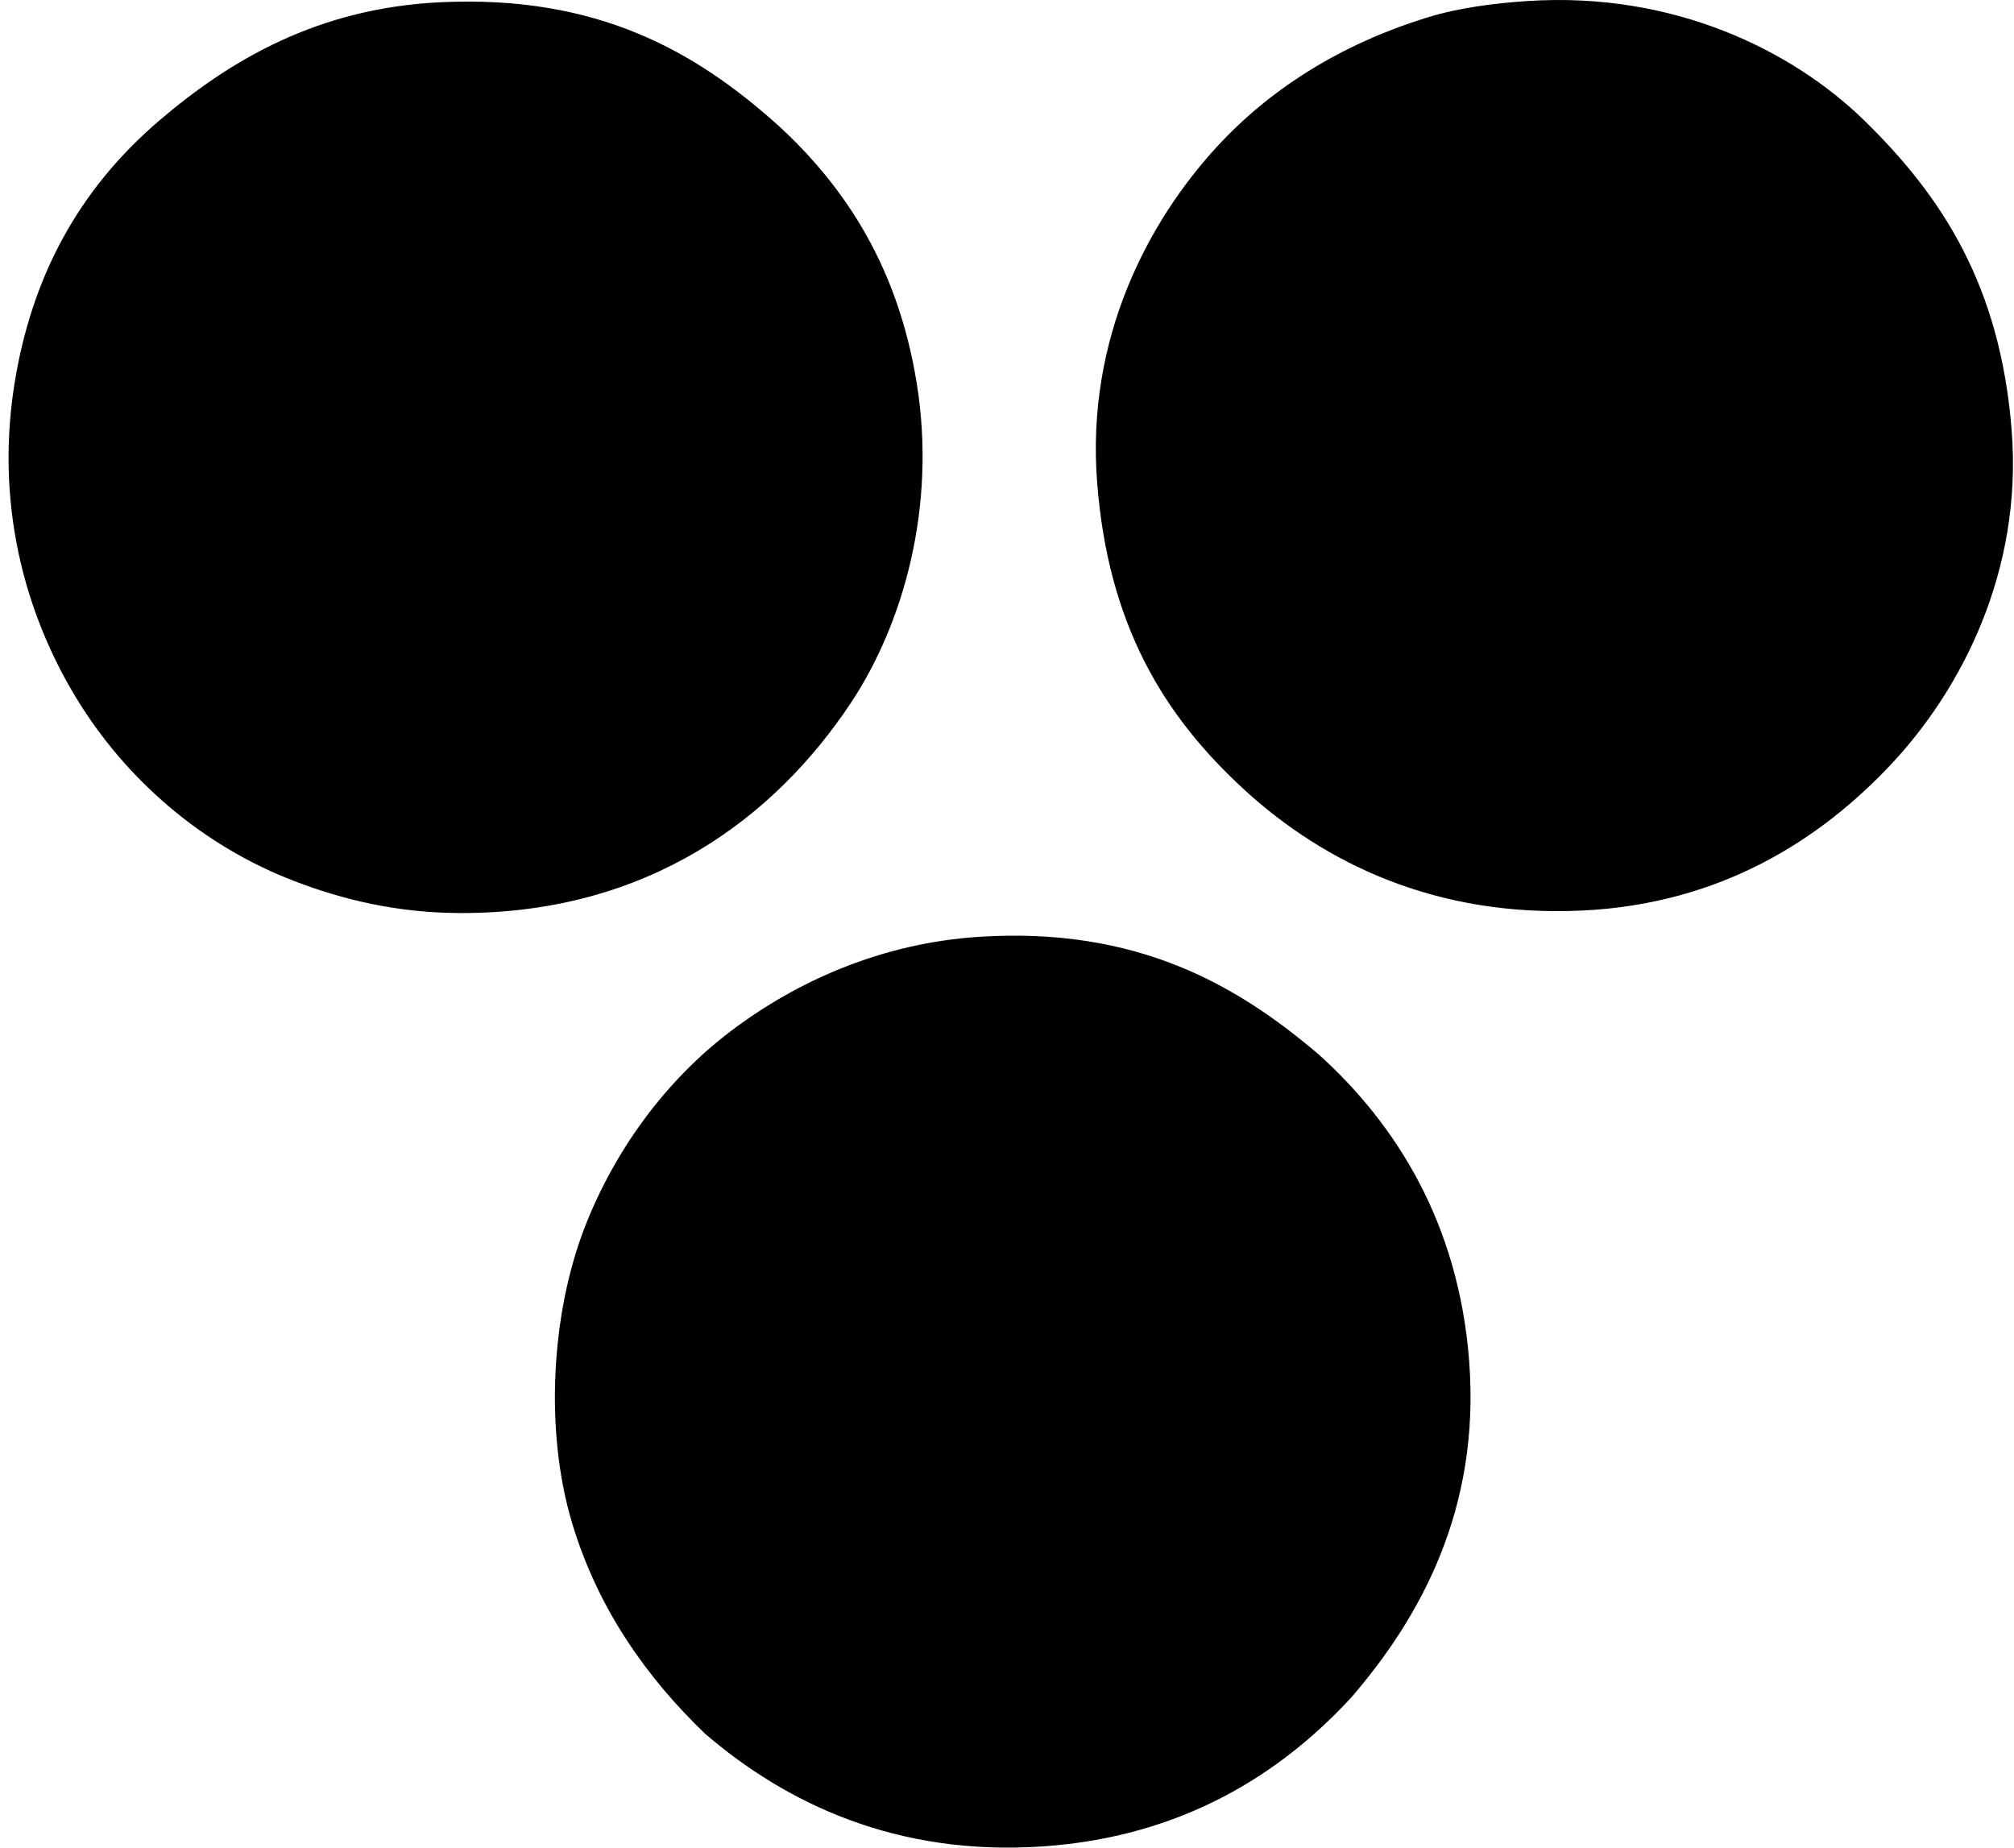 <svg xmlns="http://www.w3.org/2000/svg" width="218" height="200" fill="none" viewBox="0 0 218 200">
  <path fill="#000" fill-rule="evenodd" d="M165.403.108c15.727-1.018 28.628 5.32 36.479 13.018 8.316 8.15 14.645 17.77 15.868 33.496 1.195 15.33-5.522 28.076-13.018 36.074-7.632 8.144-18.43 15.163-33.496 15.868-15.851.743-27.88-5.162-36.479-13.018-8.788-8.032-14.812-17.9-16.004-33.36-1.203-15.655 5.595-28.249 12.885-36.208 5.722-6.251 13.368-11.169 22.92-14.105C157.88.845 161.841.338 165.403.108ZM84.038 13.397c7.71 7.005 13.204 15.815 15.189 28.07 2.173 13.423-1.464 26.136-7.192 34.716-8.166 12.253-21.822 22.735-42.31 22.649-6.646-.028-12.545-1.395-18.037-3.526-9.794-3.798-18.057-10.89-23.463-19.8-5.508-9.083-8.926-21.129-6.51-34.85 2.122-12.037 7.666-20.914 15.597-27.667C24.932 6.502 34.392.872 47.689.243 64.73-.564 75.286 5.61 84.038 13.397Zm58.72 100.76c8.352 7.531 15.141 18.271 16.272 33.221 1.215 16.056-5.344 27.752-12.749 36.346-7.618 8.277-18.282 15.091-33.36 16.137-15.893 1.1-27.866-4.68-36.615-12.206-6.237-5.999-11.562-13.415-14.376-22.782-3.024-10.068-2.229-22.77 1.356-32.007 3.23-8.331 8.773-15.94 15.867-21.29 7.105-5.364 16.262-9.492 26.852-10.171 17.082-1.093 27.932 5.225 36.753 12.752Z" clip-rule="evenodd"/>
</svg>
